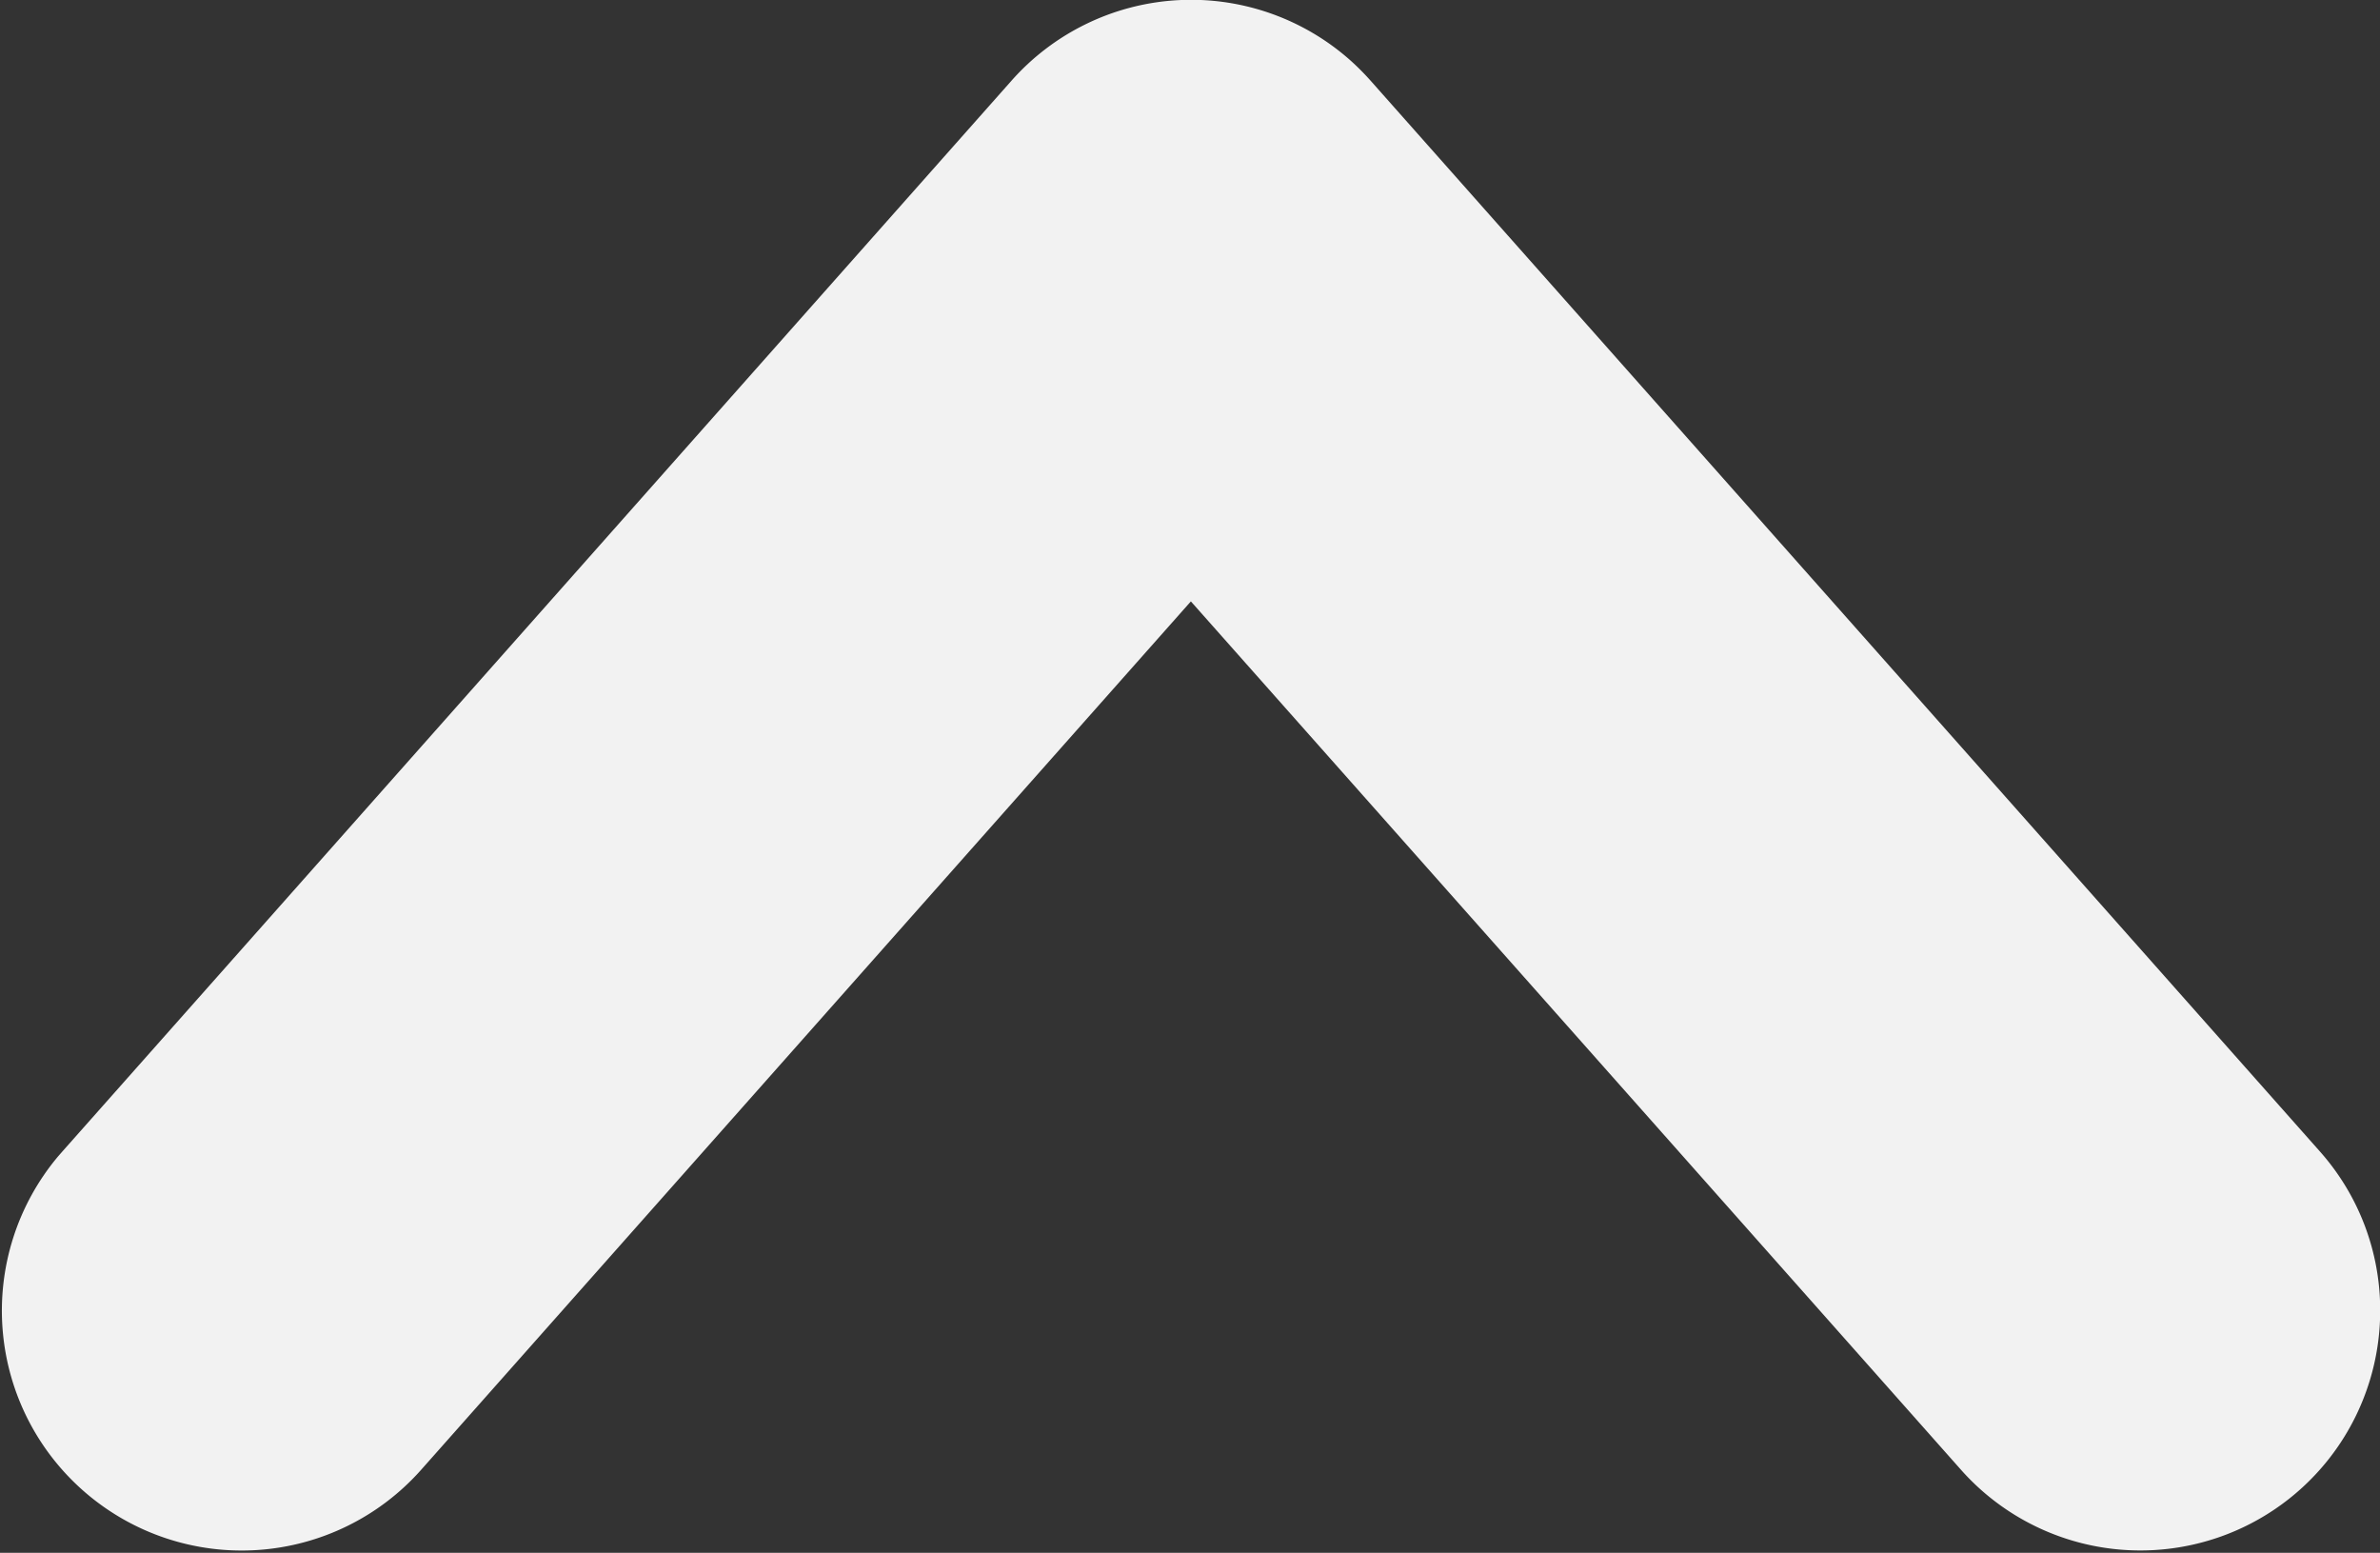 <svg id="Capa_1" data-name="Capa 1" xmlns="http://www.w3.org/2000/svg" viewBox="0 0 122.27 79.76"><rect x="0" y="0" width="122.27" height="79.76" fill="#333333" stroke="none"/><defs><style>.cls-1{fill:#f2f2f2;}</style></defs><path class="cls-1" d="M122,88.23a12.32,12.32,0,0,1-21.54,8.18L60.9,51.81,21.36,96.41A12.32,12.32,0,0,1,2.71,80.31l.21-.24,48.76-55A12.32,12.32,0,0,1,69.07,24a13,13,0,0,1,1.05,1.05l48.77,55A12.27,12.27,0,0,1,122,88.23Z" transform="translate(0.28 -20.92)"/></svg>